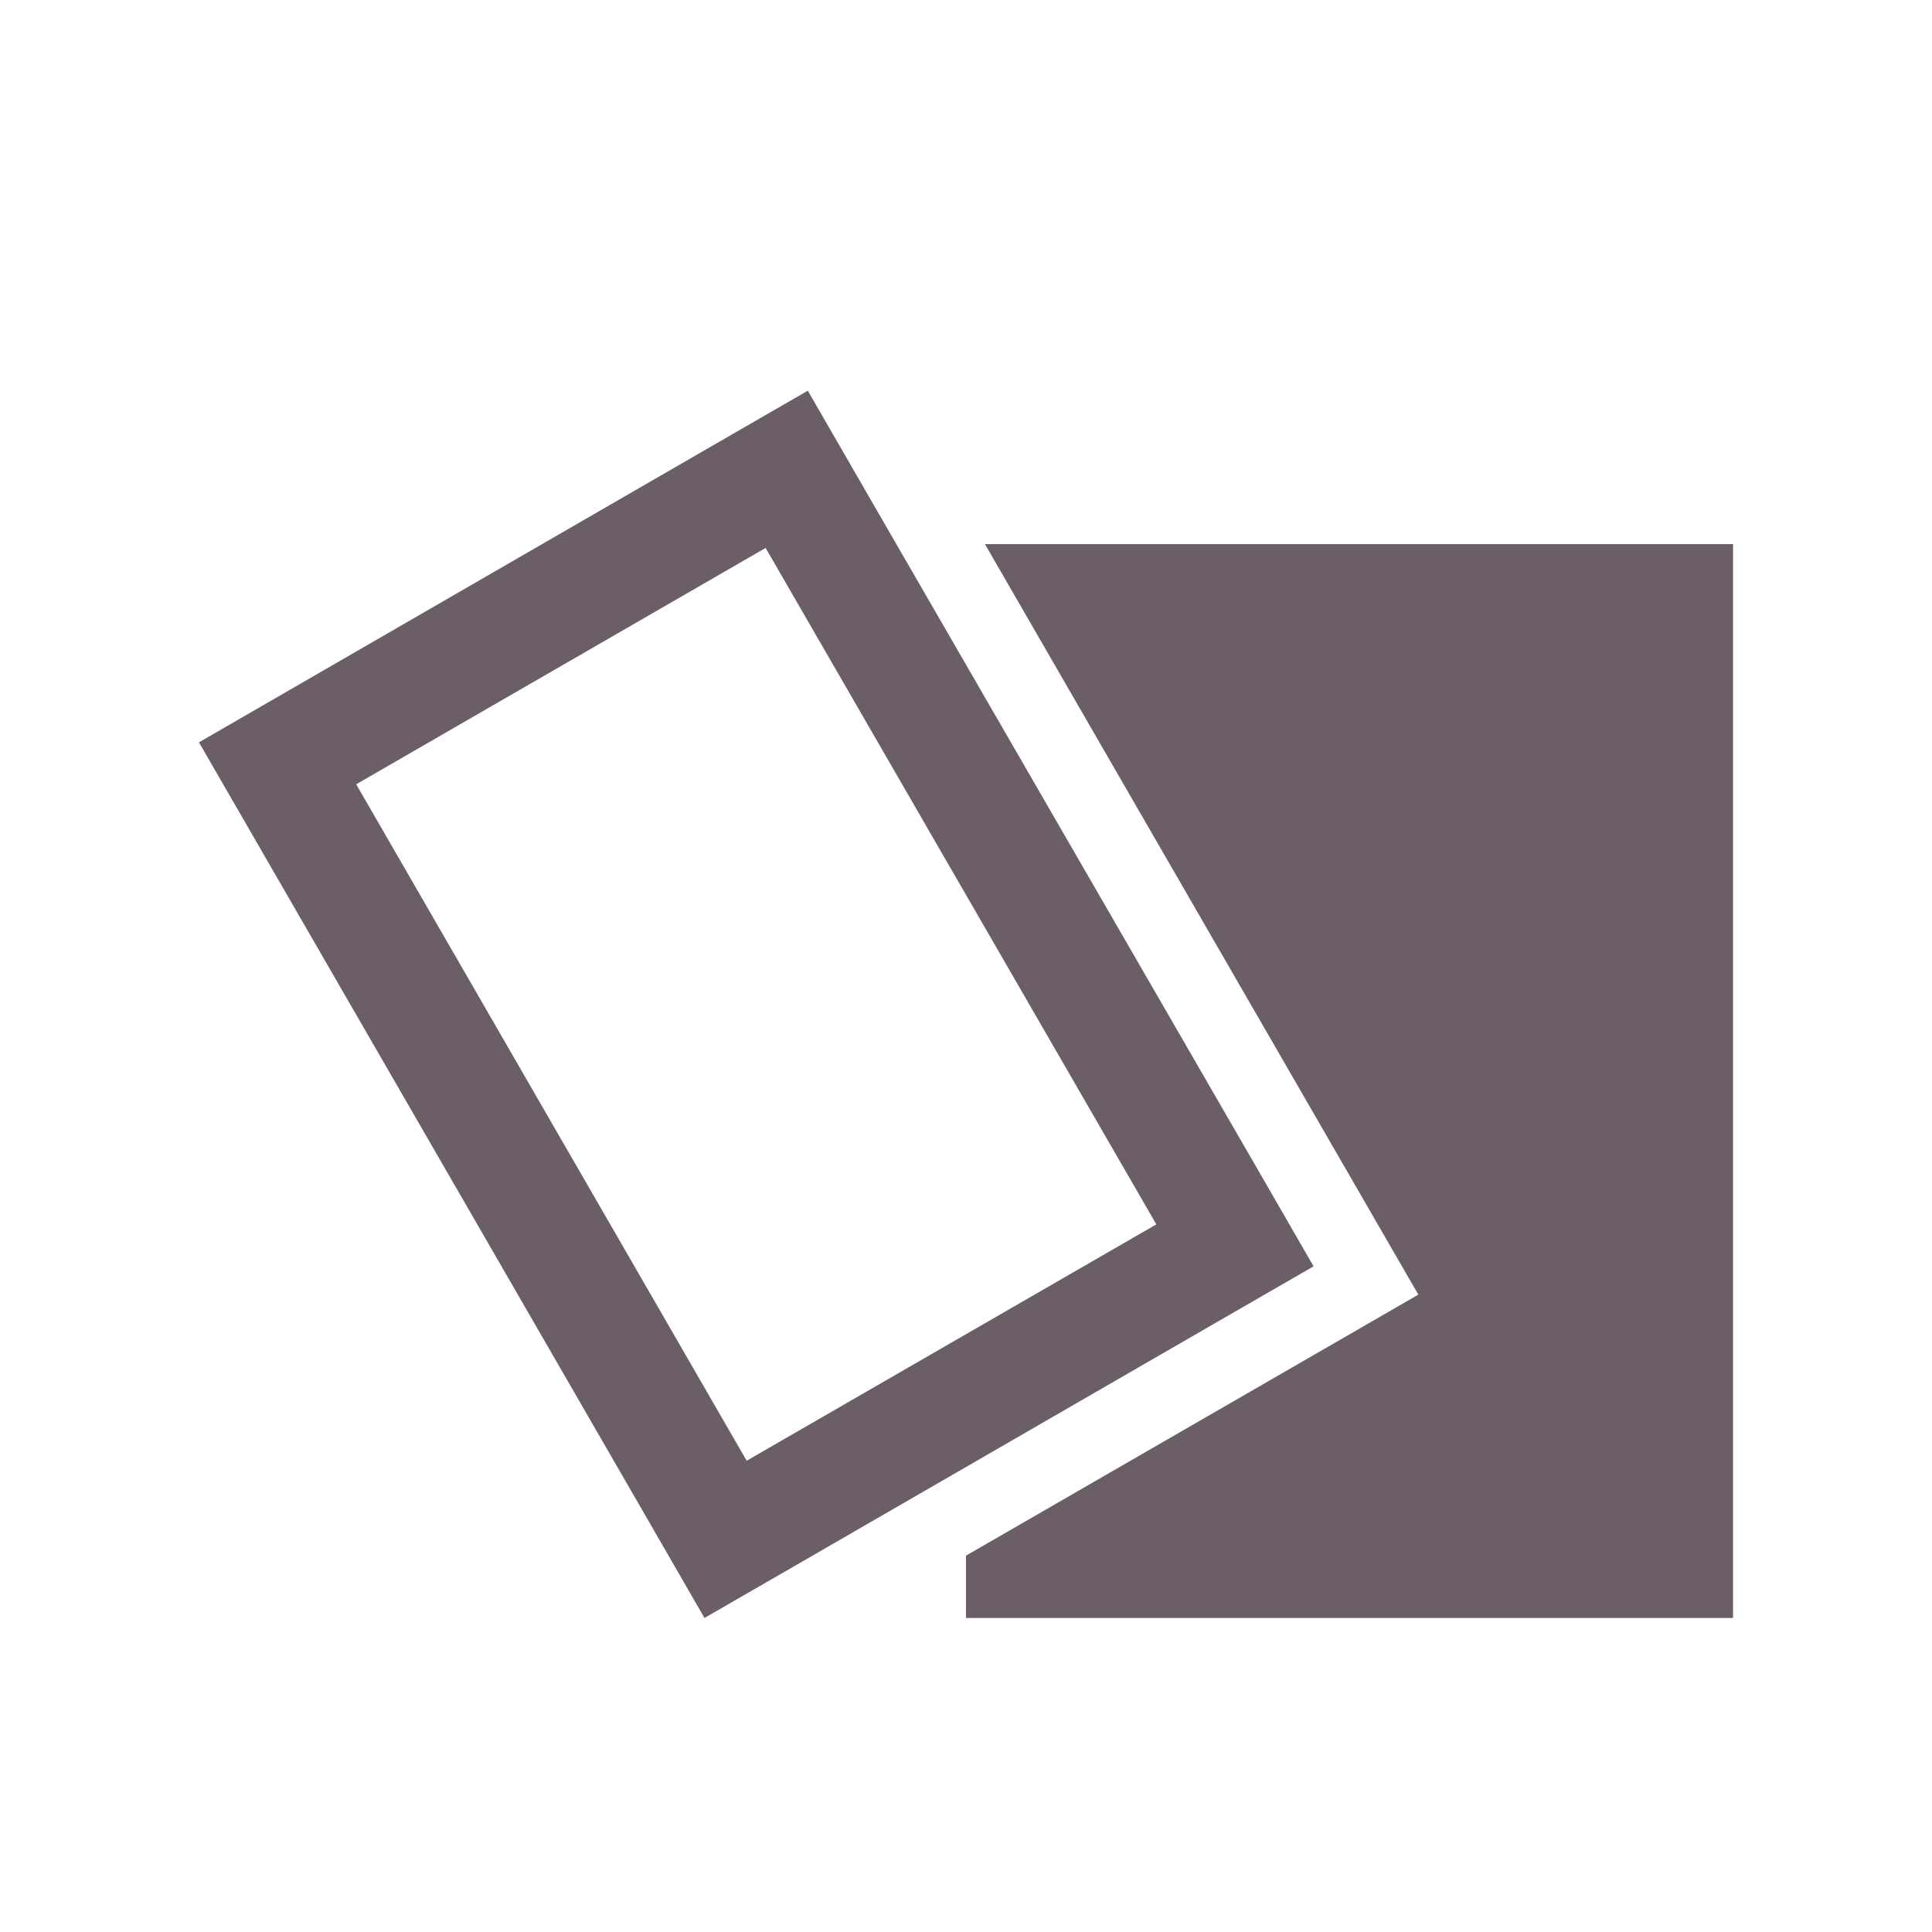 <svg width="186" height="186" viewBox="0 0 186 186" fill="none" xmlns="http://www.w3.org/2000/svg">
<path d="M111.324 117.875L71.885 140.629L34.293 75.506L73.708 52.752L111.324 117.875ZM67.823 155.767L77.424 150.229L116.862 127.452L126.462 121.913L120.924 112.313L83.308 47.213L77.77 37.613L68.17 43.152L19.154 71.467L62.285 146.167L67.823 155.767ZM93 149.767V155.767H166.847V52.383H94.823L132.854 118.244L136.547 124.636L130.154 128.329L93 149.767Z" fill="#6B5E66"/>
</svg>
